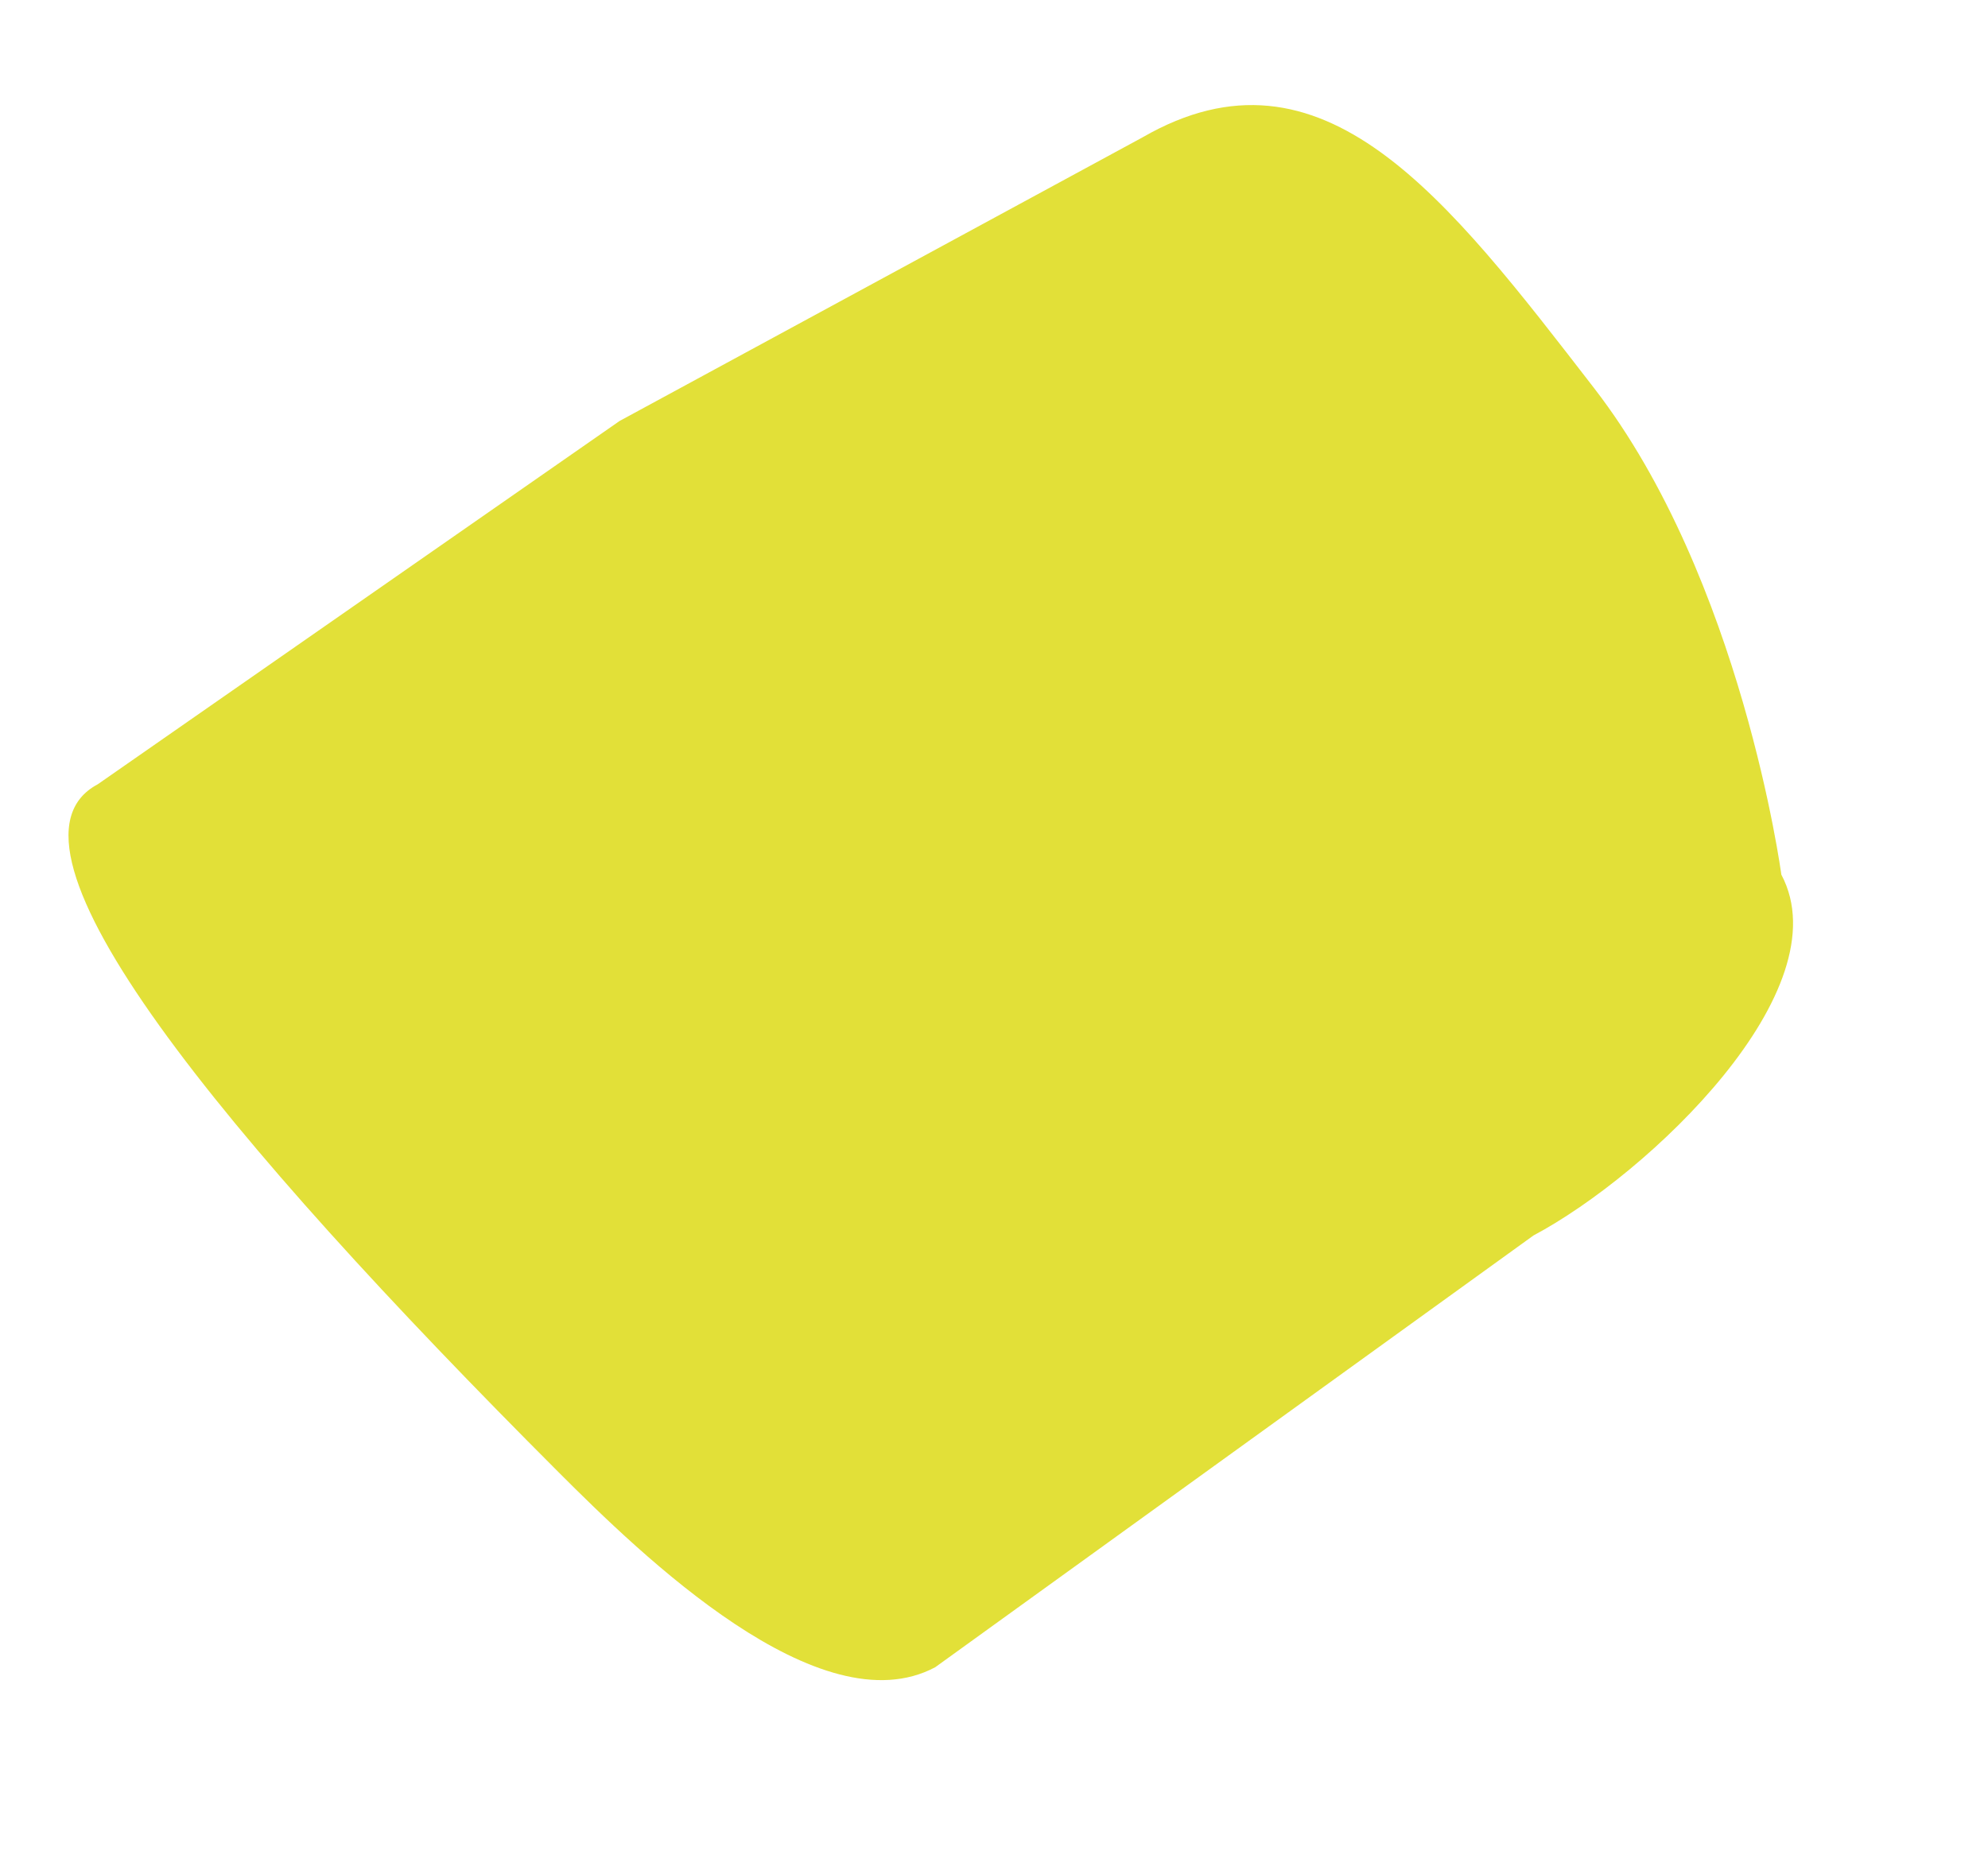 <svg xmlns="http://www.w3.org/2000/svg" width="420.133" height="391.288" viewBox="0 0 420.133 391.288"><path d="M61.819,17.188,195.267,1.1,321,0c44.019-1.537,50.845,41.429,59.454,91.655s-13.3,109.328-13.3,109.328c0,27.614-54.43,42.792-82.044,42.792L130.6,265.068c-27.614,0-43.673-49.907-50.971-73.778C50.379,95.605,34.2,17.188,61.819,17.188Z" transform="matrix(0.883, -0.469, 0.469, 0.883, -41.999, 179.588)" fill="#dad700" opacity="0.78"/></svg>